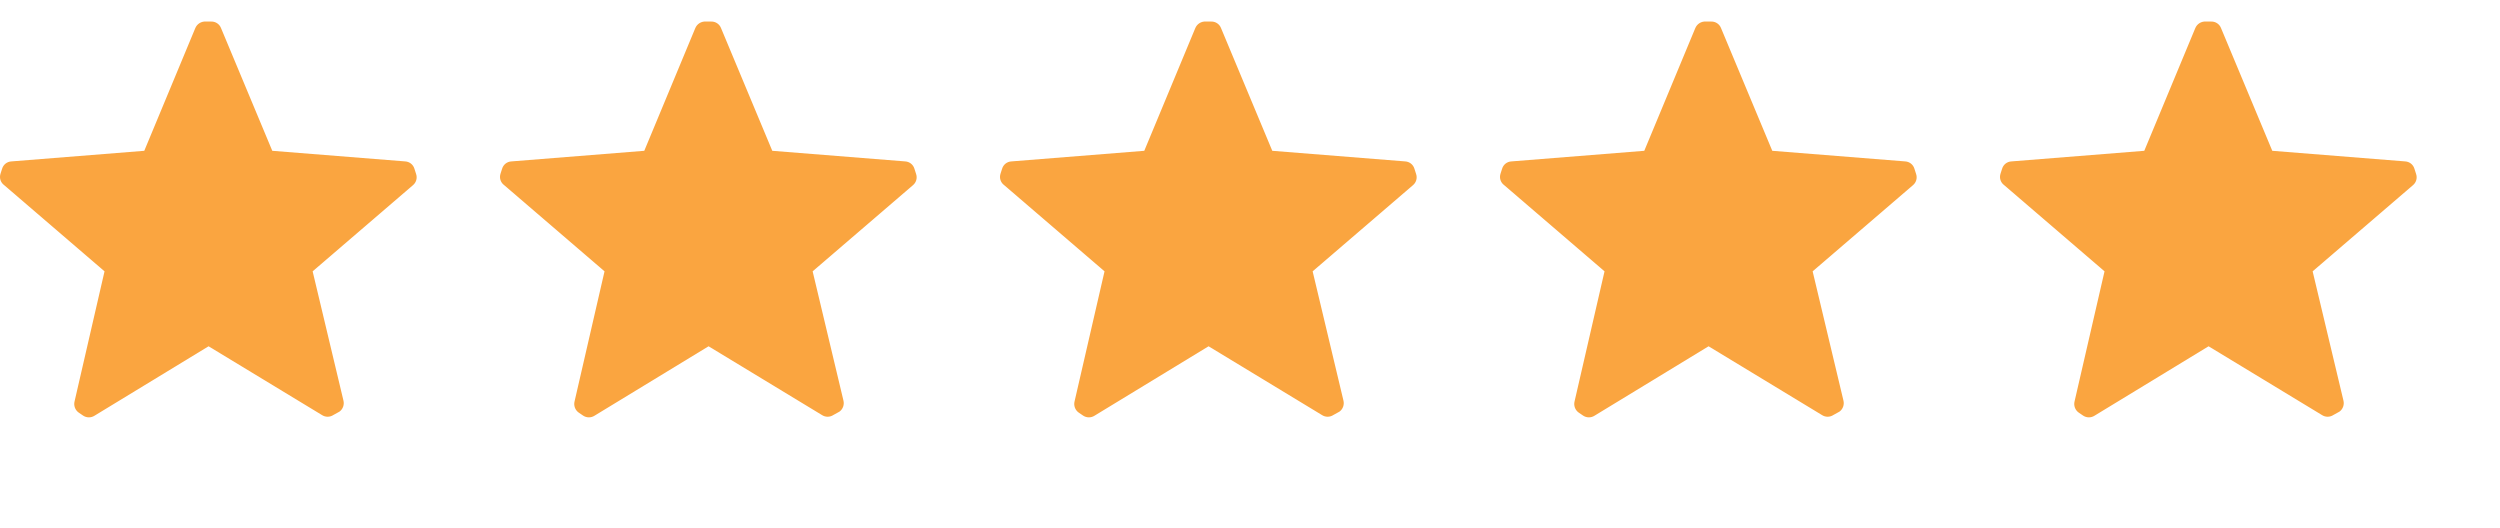 <svg width='90' height='19' viewBox='0 0 90 19' fill='none' xmlns='http://www.w3.org/2000/svg'> <g clip-path='url(#clip0_0_1)'> <path d='M0.151 6.666C0.024 6.573 -0.03 6.411 0.016 6.261L0.076 6.074C0.12 5.926 0.252 5.821 0.406 5.811L5.194 5.429L7.029 1.016C7.091 0.861 7.246 0.764 7.412 0.776H7.606C7.763 0.773 7.904 0.869 7.959 1.016L9.802 5.429L14.59 5.811C14.744 5.821 14.875 5.926 14.919 6.074L14.979 6.261C15.03 6.406 14.985 6.568 14.867 6.666L11.255 9.768L12.364 14.421C12.401 14.57 12.345 14.727 12.222 14.818L12.005 14.938C11.878 15.024 11.712 15.024 11.585 14.938L7.509 12.466L3.41 14.961C3.284 15.046 3.118 15.046 2.991 14.961L2.826 14.848C2.703 14.757 2.647 14.6 2.684 14.451L3.763 9.768L0.151 6.666Z' fill='#FAA540'/> </g> <g clip-path='url(#clip1_0_1)'> <path d='M18.151 6.666C18.024 6.573 17.97 6.411 18.016 6.261L18.076 6.074C18.12 5.926 18.252 5.821 18.406 5.811L23.194 5.429L25.029 1.016C25.091 0.861 25.246 0.764 25.412 0.776H25.606C25.763 0.773 25.904 0.869 25.959 1.016L27.802 5.429L32.59 5.811C32.744 5.821 32.875 5.926 32.919 6.074L32.979 6.261C33.03 6.406 32.985 6.568 32.867 6.666L29.255 9.768L30.364 14.421C30.401 14.57 30.345 14.727 30.222 14.818L30.005 14.938C29.878 15.024 29.712 15.024 29.585 14.938L25.509 12.466L21.41 14.961C21.284 15.046 21.118 15.046 20.991 14.961L20.826 14.848C20.703 14.757 20.647 14.6 20.684 14.451L21.763 9.768L18.151 6.666Z' fill='#FAA540'/> </g> <g clip-path='url(#clip2_0_1)'> <path d='M36.151 6.666C36.024 6.573 35.97 6.411 36.016 6.261L36.076 6.074C36.12 5.926 36.252 5.821 36.406 5.811L41.194 5.429L43.029 1.016C43.091 0.861 43.246 0.764 43.411 0.776H43.606C43.763 0.773 43.904 0.869 43.959 1.016L45.802 5.429L50.59 5.811C50.744 5.821 50.875 5.926 50.919 6.074L50.979 6.261C51.03 6.406 50.985 6.568 50.867 6.666L47.255 9.768L48.364 14.421C48.401 14.57 48.345 14.727 48.222 14.818L48.005 14.938C47.878 15.024 47.712 15.024 47.585 14.938L43.509 12.466L39.41 14.961C39.284 15.046 39.118 15.046 38.991 14.961L38.826 14.848C38.703 14.757 38.647 14.6 38.684 14.451L39.763 9.768L36.151 6.666Z' fill='#FAA540'/> </g> <g clip-path='url(#clip3_0_1)'> <path d='M54.151 6.666C54.024 6.573 53.97 6.411 54.016 6.261L54.076 6.074C54.12 5.926 54.252 5.821 54.406 5.811L59.194 5.429L61.029 1.016C61.091 0.861 61.246 0.764 61.411 0.776H61.606C61.763 0.773 61.904 0.869 61.959 1.016L63.802 5.429L68.59 5.811C68.744 5.821 68.875 5.926 68.919 6.074L68.979 6.261C69.03 6.406 68.985 6.568 68.867 6.666L65.255 9.768L66.364 14.421C66.401 14.57 66.345 14.727 66.222 14.818L66.005 14.938C65.878 15.024 65.712 15.024 65.585 14.938L61.509 12.466L57.41 14.961C57.284 15.046 57.118 15.046 56.991 14.961L56.826 14.848C56.703 14.757 56.647 14.6 56.684 14.451L57.763 9.768L54.151 6.666Z' fill='#FAA540'/> </g> <g clip-path='url(#clip4_0_1)'> <path d='M72.151 6.666C72.024 6.573 71.97 6.411 72.016 6.261L72.076 6.074C72.12 5.926 72.252 5.821 72.406 5.811L77.194 5.429L79.029 1.016C79.091 0.861 79.246 0.764 79.412 0.776H79.606C79.763 0.773 79.904 0.869 79.959 1.016L81.802 5.429L86.59 5.811C86.744 5.821 86.875 5.926 86.919 6.074L86.979 6.261C87.03 6.406 86.985 6.568 86.867 6.666L83.255 9.768L84.364 14.421C84.401 14.57 84.345 14.727 84.222 14.818L84.005 14.938C83.878 15.024 83.712 15.024 83.585 14.938L79.509 12.466L75.41 14.961C75.284 15.046 75.118 15.046 74.991 14.961L74.826 14.848C74.703 14.757 74.647 14.6 74.684 14.451L75.763 9.768L72.151 6.666Z' fill='#FAA540'/> </g> <defs> <clipPath id='clip0_0_1'> <rect width='18' height='18' fill='white' transform='translate(0 0.4)'/> </clipPath> <clipPath id='clip1_0_1'> <rect width='18' height='18' fill='white' transform='translate(18 0.4)'/> </clipPath> <clipPath id='clip2_0_1'> <rect width='18' height='18' fill='white' transform='translate(36 0.4)'/> </clipPath> <clipPath id='clip3_0_1'> <rect width='18' height='18' fill='white' transform='translate(54 0.4)'/> </clipPath> <clipPath id='clip4_0_1'> <rect width='18' height='18' fill='white' transform='translate(72 0.4)'/> </clipPath> </defs> </svg>